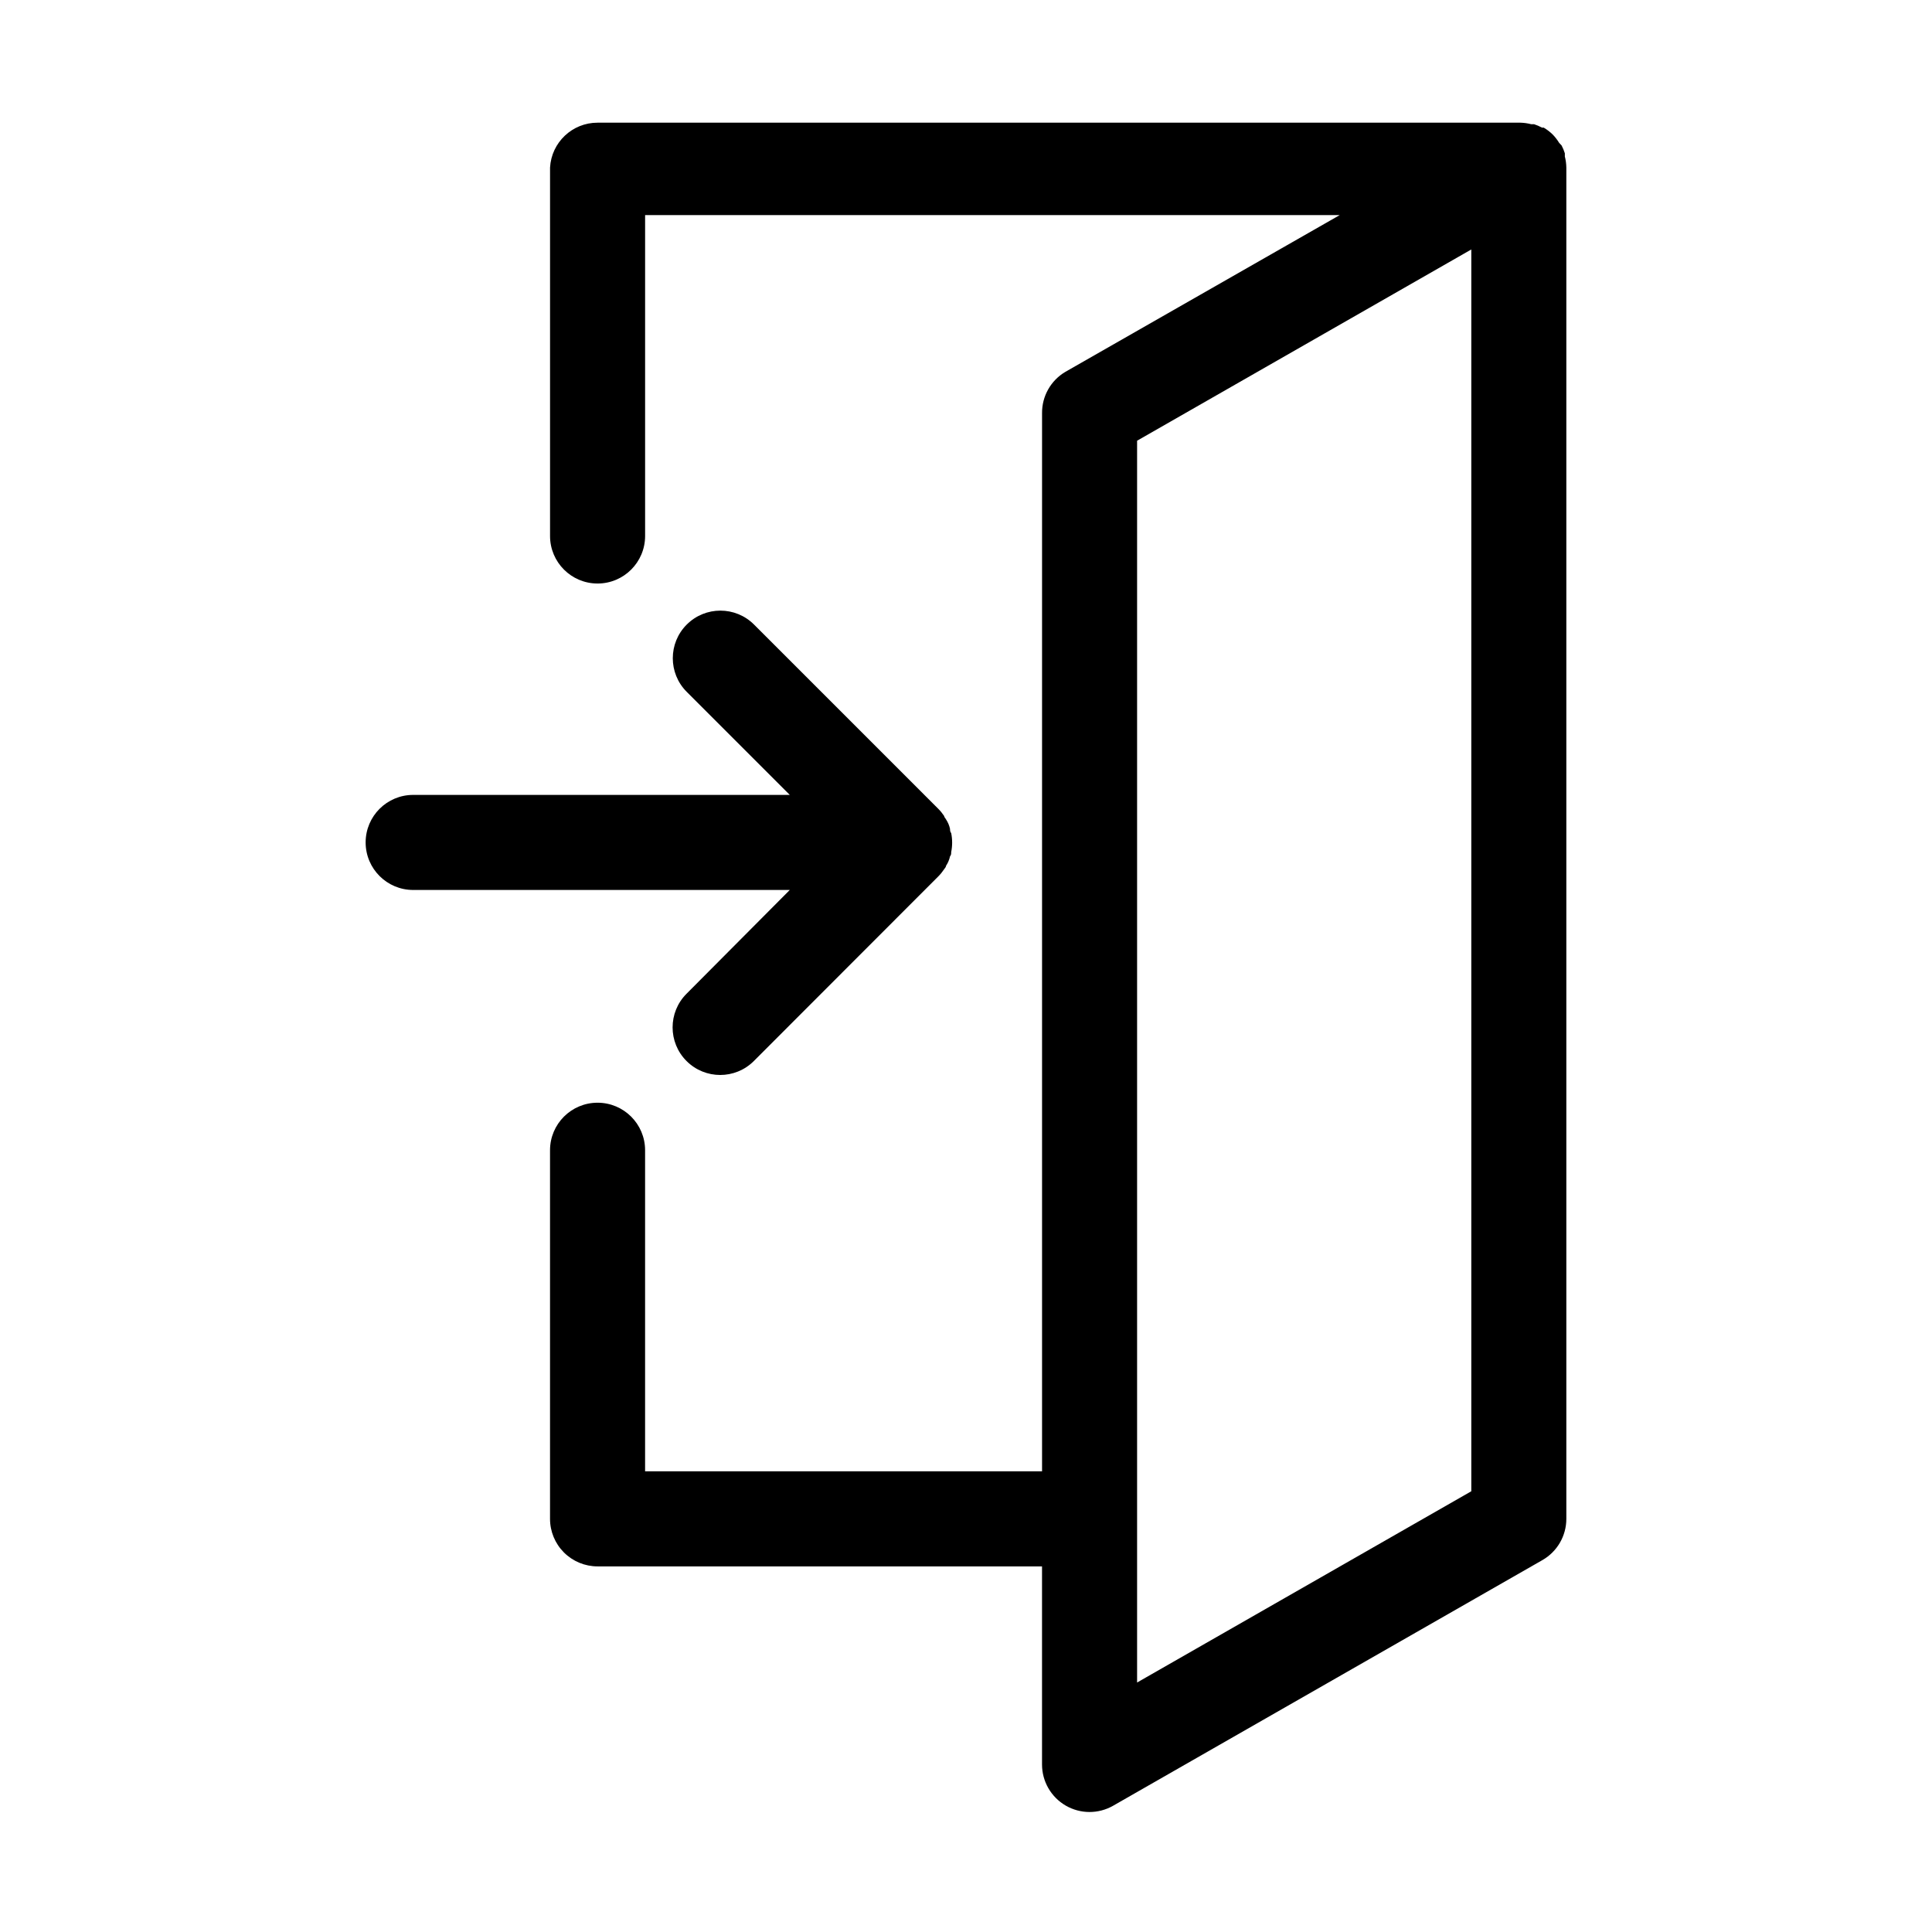 <?xml version="1.0" encoding="UTF-8"?>
<!-- Uploaded to: ICON Repo, www.svgrepo.com, Generator: ICON Repo Mixer Tools -->
<svg fill="#000000" width="800px" height="800px" version="1.1" viewBox="144 144 512 512" xmlns="http://www.w3.org/2000/svg">
 <path d="m558.7 185.43v-0.805c-0.223-0.715-0.512-1.406-0.855-2.066l-0.656-0.707c-0.488-0.801-1.062-1.543-1.715-2.215-0.715-0.695-1.508-1.305-2.367-1.812h-0.453c-0.676-0.367-1.383-0.672-2.117-0.91h-0.754c-0.938-0.242-1.902-0.379-2.871-0.402h-244.55c-6.688-0.008-12.219 5.211-12.594 11.891v97.637c0 6.957 5.637 12.598 12.594 12.598s12.598-5.641 12.598-12.598v-85.043h184.09l-72.75 41.566c-3.848 2.293-6.188 6.453-6.144 10.934v280.42h-105.2v-85.094c0-6.953-5.641-12.594-12.598-12.594s-12.594 5.641-12.594 12.594v97.691c0 3.34 1.328 6.543 3.688 8.906 2.363 2.359 5.566 3.688 8.906 3.688h117.79v52.496c0 4.488 2.391 8.637 6.273 10.891 3.883 2.254 8.668 2.269 12.566 0.043l113.76-65.094c3.922-2.238 6.348-6.41 6.348-10.93v-358.11c-0.016-1.004-0.148-2-0.402-2.973zm-24.789 353.77-88.57 50.684v-329.09l88.57-50.684zm-180.61-159.35h-99.805c-6.957 0-12.598-5.641-12.598-12.598s5.641-12.594 12.598-12.594h99.805l-27.309-27.309c-4.926-4.922-4.926-12.91 0-17.832 4.926-4.926 12.91-4.926 17.836 0l48.82 48.82v-0.004c0.582 0.586 1.102 1.227 1.559 1.914 0 0.301 0.352 0.605 0.504 0.906v0.004c0.508 0.766 0.867 1.621 1.059 2.519 0 0.352 0 0.707 0.301 1.109l0.004-0.004c0.336 1.664 0.336 3.375 0 5.039 0 0.402 0 0.754-0.301 1.109h-0.004c-0.191 0.898-0.551 1.75-1.059 2.519 0 0.301-0.301 0.605-0.504 0.906-0.457 0.688-0.977 1.328-1.559 1.914l-48.871 48.918c-4.926 4.926-12.91 4.926-17.836 0-4.926-4.922-4.926-12.91 0-17.832z"/>
</svg>